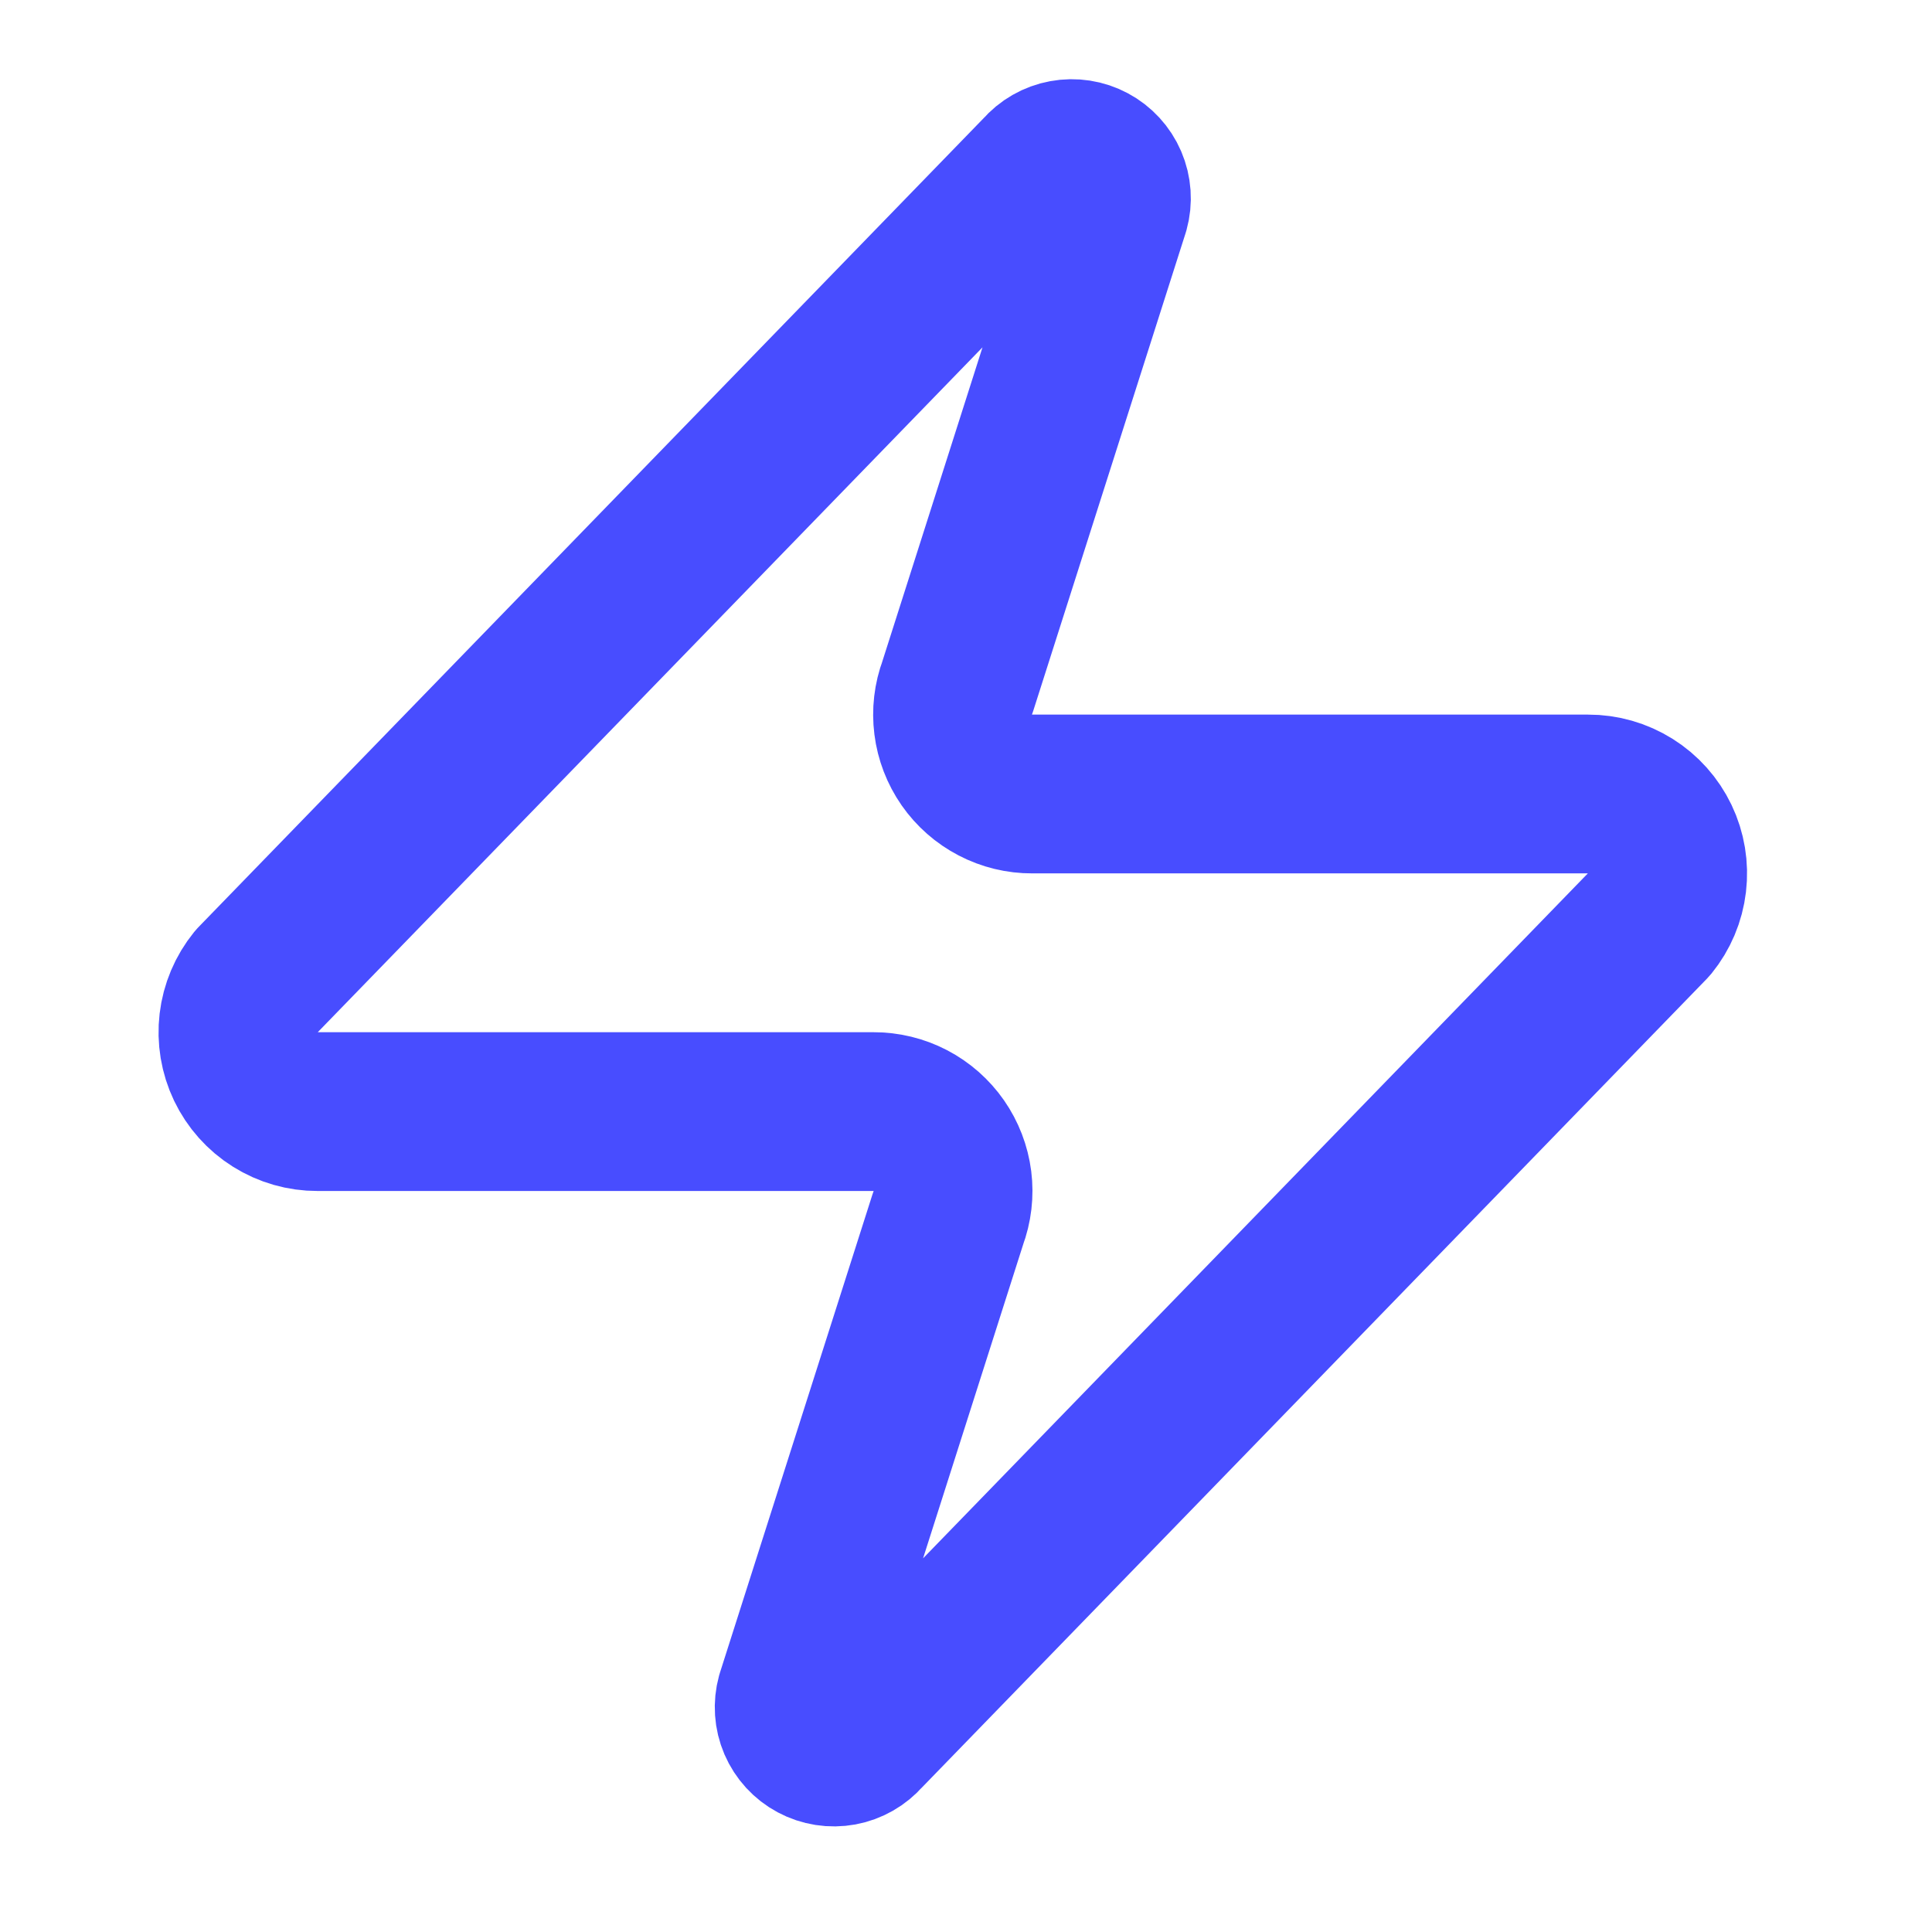 <svg width="69" height="69" viewBox="0 0 69 69" fill="none" xmlns="http://www.w3.org/2000/svg">
<path d="M11.343 39.7C10.806 39.702 10.28 39.551 9.826 39.266C9.371 38.981 9.007 38.572 8.775 38.088C8.544 37.604 8.454 37.064 8.517 36.532C8.58 35.999 8.793 35.495 9.131 35.078L37.205 6.154C37.415 5.91 37.702 5.746 38.018 5.688C38.335 5.629 38.661 5.68 38.945 5.832C39.228 5.983 39.452 6.227 39.579 6.522C39.706 6.818 39.729 7.148 39.643 7.458L34.199 24.529C34.038 24.959 33.984 25.421 34.042 25.876C34.099 26.331 34.266 26.765 34.528 27.142C34.79 27.518 35.14 27.826 35.547 28.037C35.953 28.249 36.406 28.359 36.864 28.357H56.714C57.251 28.355 57.777 28.506 58.231 28.791C58.686 29.076 59.05 29.485 59.282 29.969C59.514 30.453 59.603 30.993 59.54 31.526C59.477 32.059 59.264 32.563 58.926 32.979L30.853 61.904C30.642 62.147 30.355 62.311 30.039 62.37C29.723 62.428 29.396 62.377 29.112 62.225C28.829 62.074 28.605 61.83 28.478 61.535C28.351 61.239 28.329 60.909 28.414 60.599L33.858 43.528C34.019 43.099 34.073 42.636 34.016 42.181C33.958 41.726 33.791 41.292 33.529 40.915C33.267 40.539 32.918 40.232 32.511 40.02C32.104 39.808 31.652 39.699 31.193 39.7H11.343Z" stroke="#484DFF" stroke-width="5.671" stroke-linecap="round" stroke-linejoin="round"/>
</svg>
